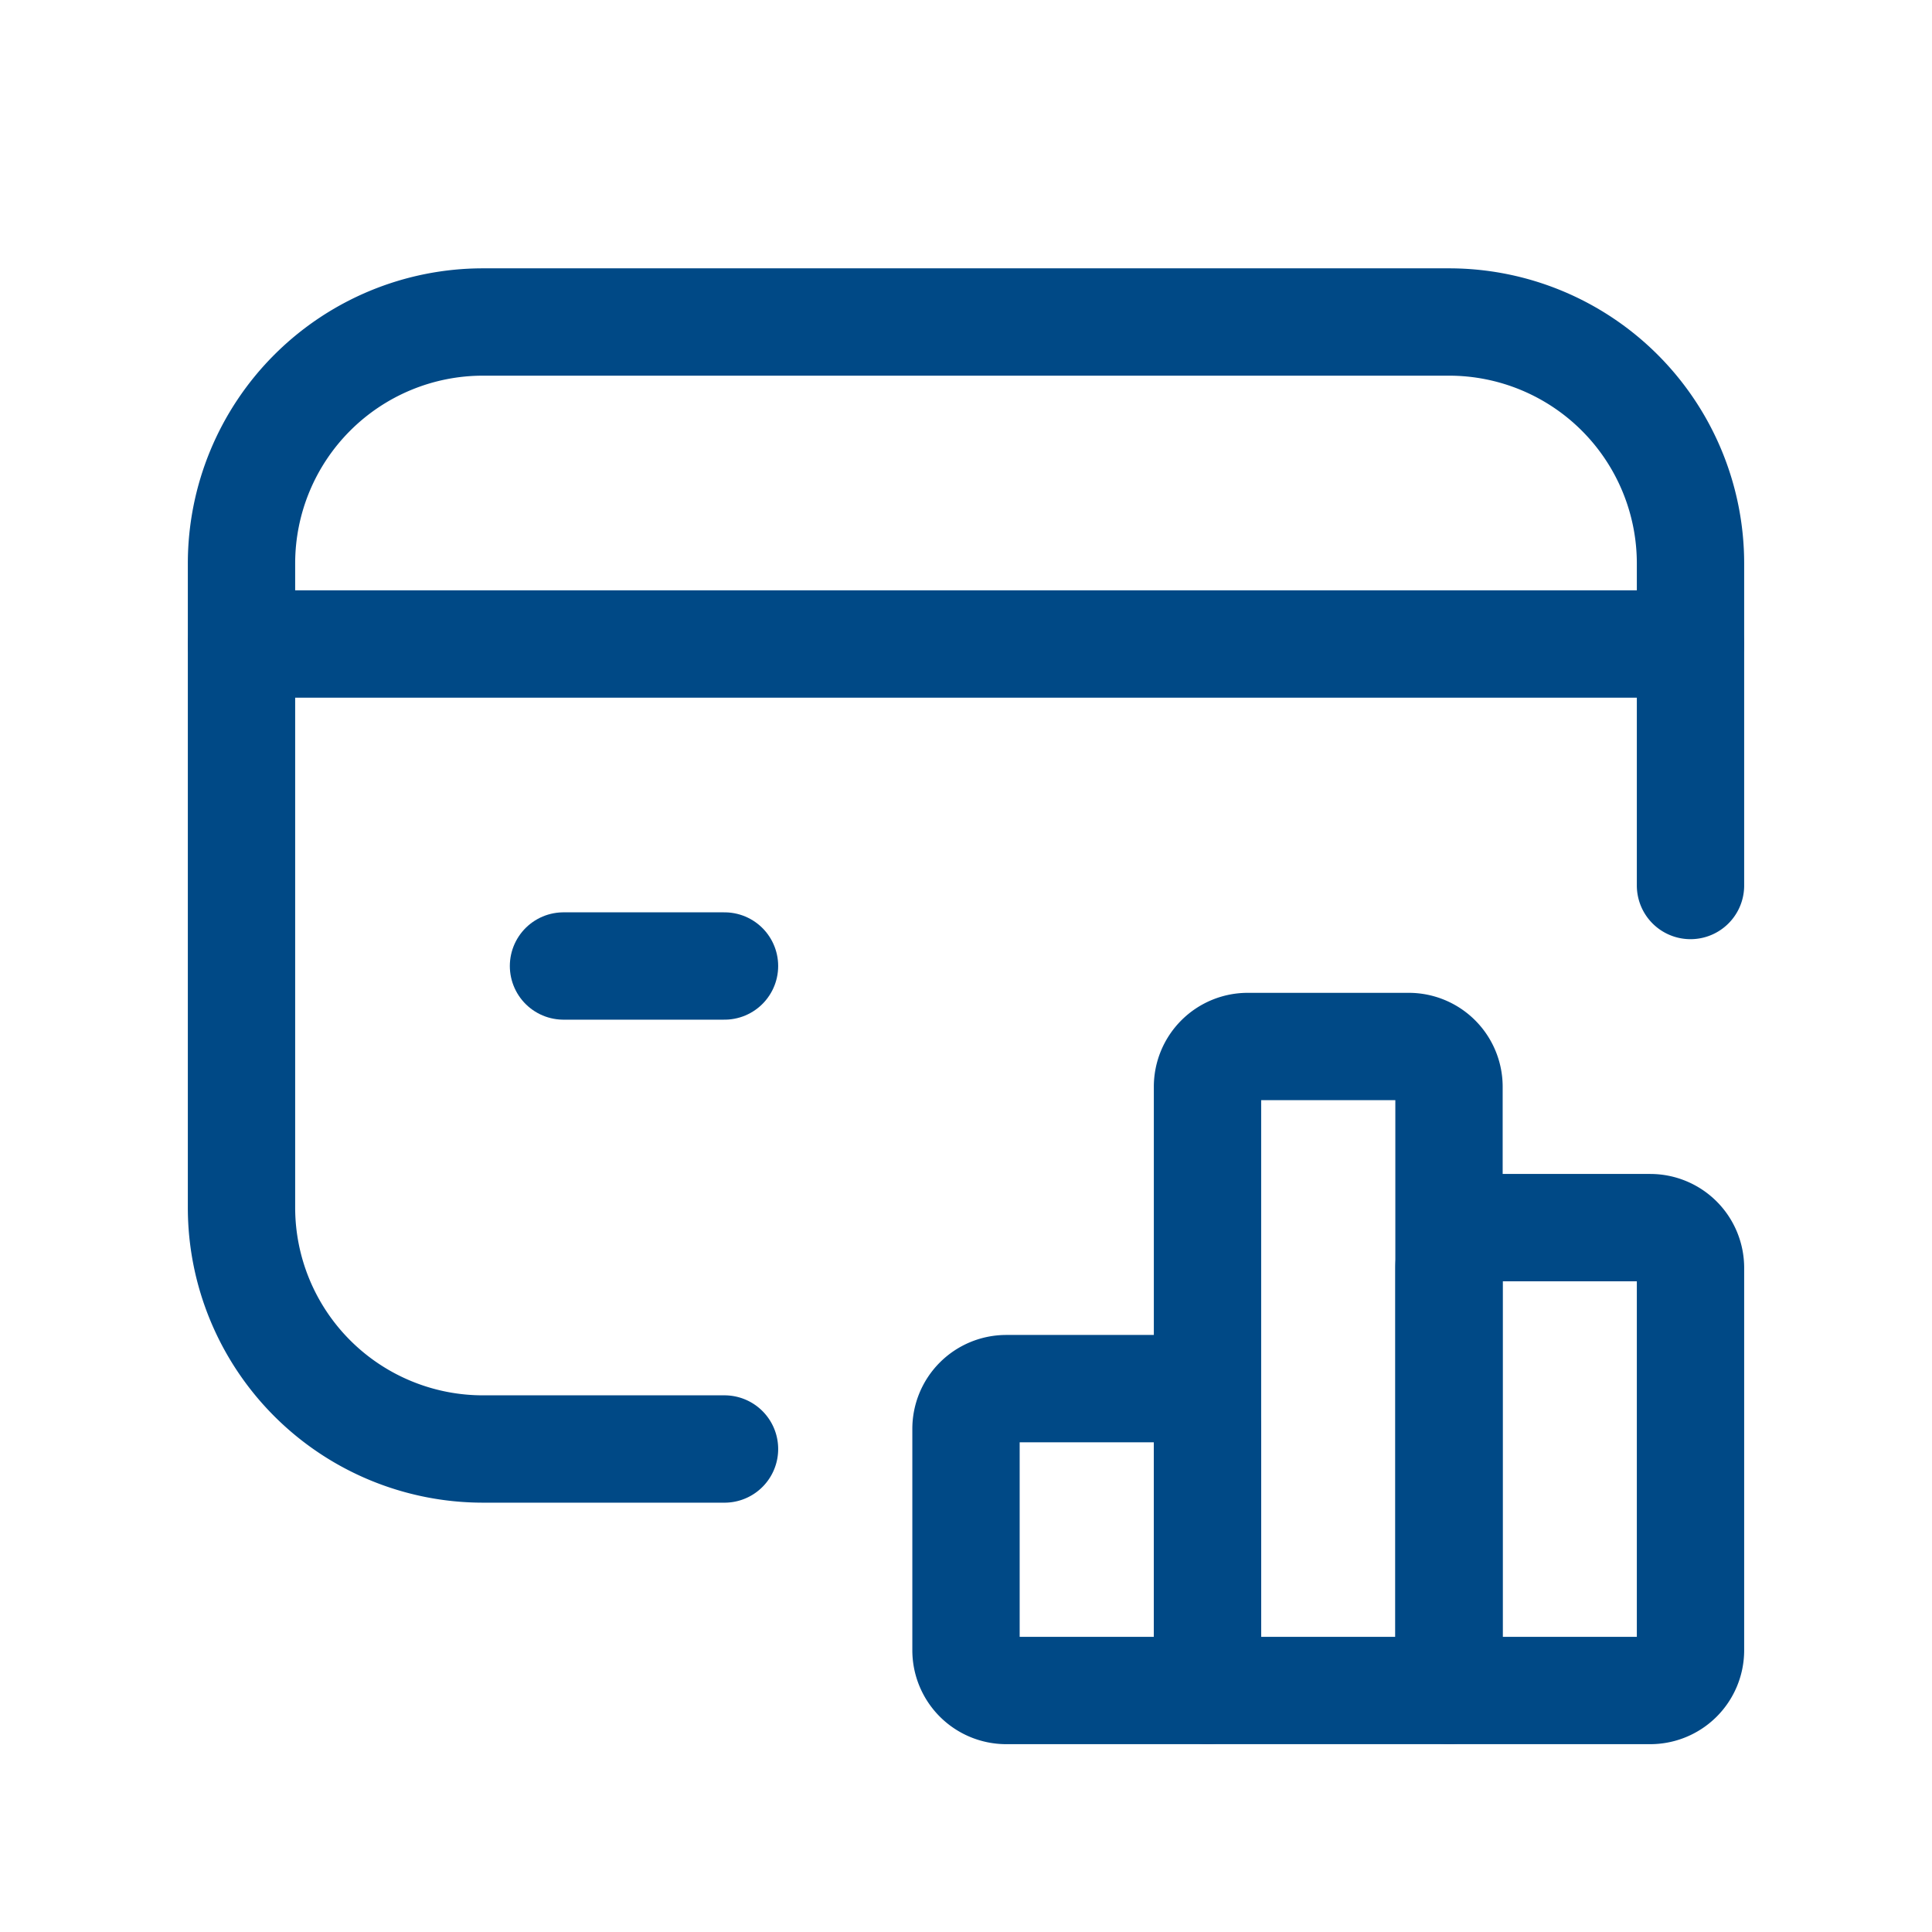 <svg xmlns="http://www.w3.org/2000/svg" width="36" height="36" viewBox="0 0 36 36"><path d="M12.75,17.25h3a.75.75,0,0,1,.75.75v4.875H12.75a.75.75,0,0,1-.75-.75V18A.75.75,0,0,1,12.75,17.25Z" transform="translate(6 8.625)" fill="none" stroke="#004986" stroke-linecap="round" stroke-linejoin="round" stroke-width="2"/><path d="M15.75,13h3a.75.75,0,0,1,.75.75V25H15V13.75A.75.75,0,0,1,15.75,13Z" transform="translate(7.5 6.5)" fill="none" stroke="#004986" stroke-linecap="round" stroke-linejoin="round" stroke-width="2"/><path d="M18.75,15.25h3a.75.75,0,0,1,.75.75v7.125a.75.75,0,0,1-.75.75H18V16A.75.75,0,0,1,18.75,15.25Z" transform="translate(9 7.625)" fill="none" stroke="#004986" stroke-linecap="round" stroke-linejoin="round" stroke-width="2"/><path d="M3,8H30" transform="translate(1.5 4)" fill="none" stroke="#004986" stroke-linecap="round" stroke-linejoin="round" stroke-width="2"/><path d="M12,25H7.5A4.5,4.5,0,0,1,3,20.5V8.5A4.5,4.5,0,0,1,7.5,4h18A4.5,4.5,0,0,1,30,8.5v6" transform="translate(1.5 2)" fill="none" stroke="#004986" stroke-linecap="round" stroke-linejoin="round" stroke-width="2"/><path d="M10,12H7" transform="translate(3.5 6)" fill="none" stroke="#004986" stroke-linecap="round" stroke-linejoin="round" stroke-width="2"/><path d="M36,0H0V36H36Z" fill="none"/><path d="M0,0H36V36H0Z" fill="none"/></svg>